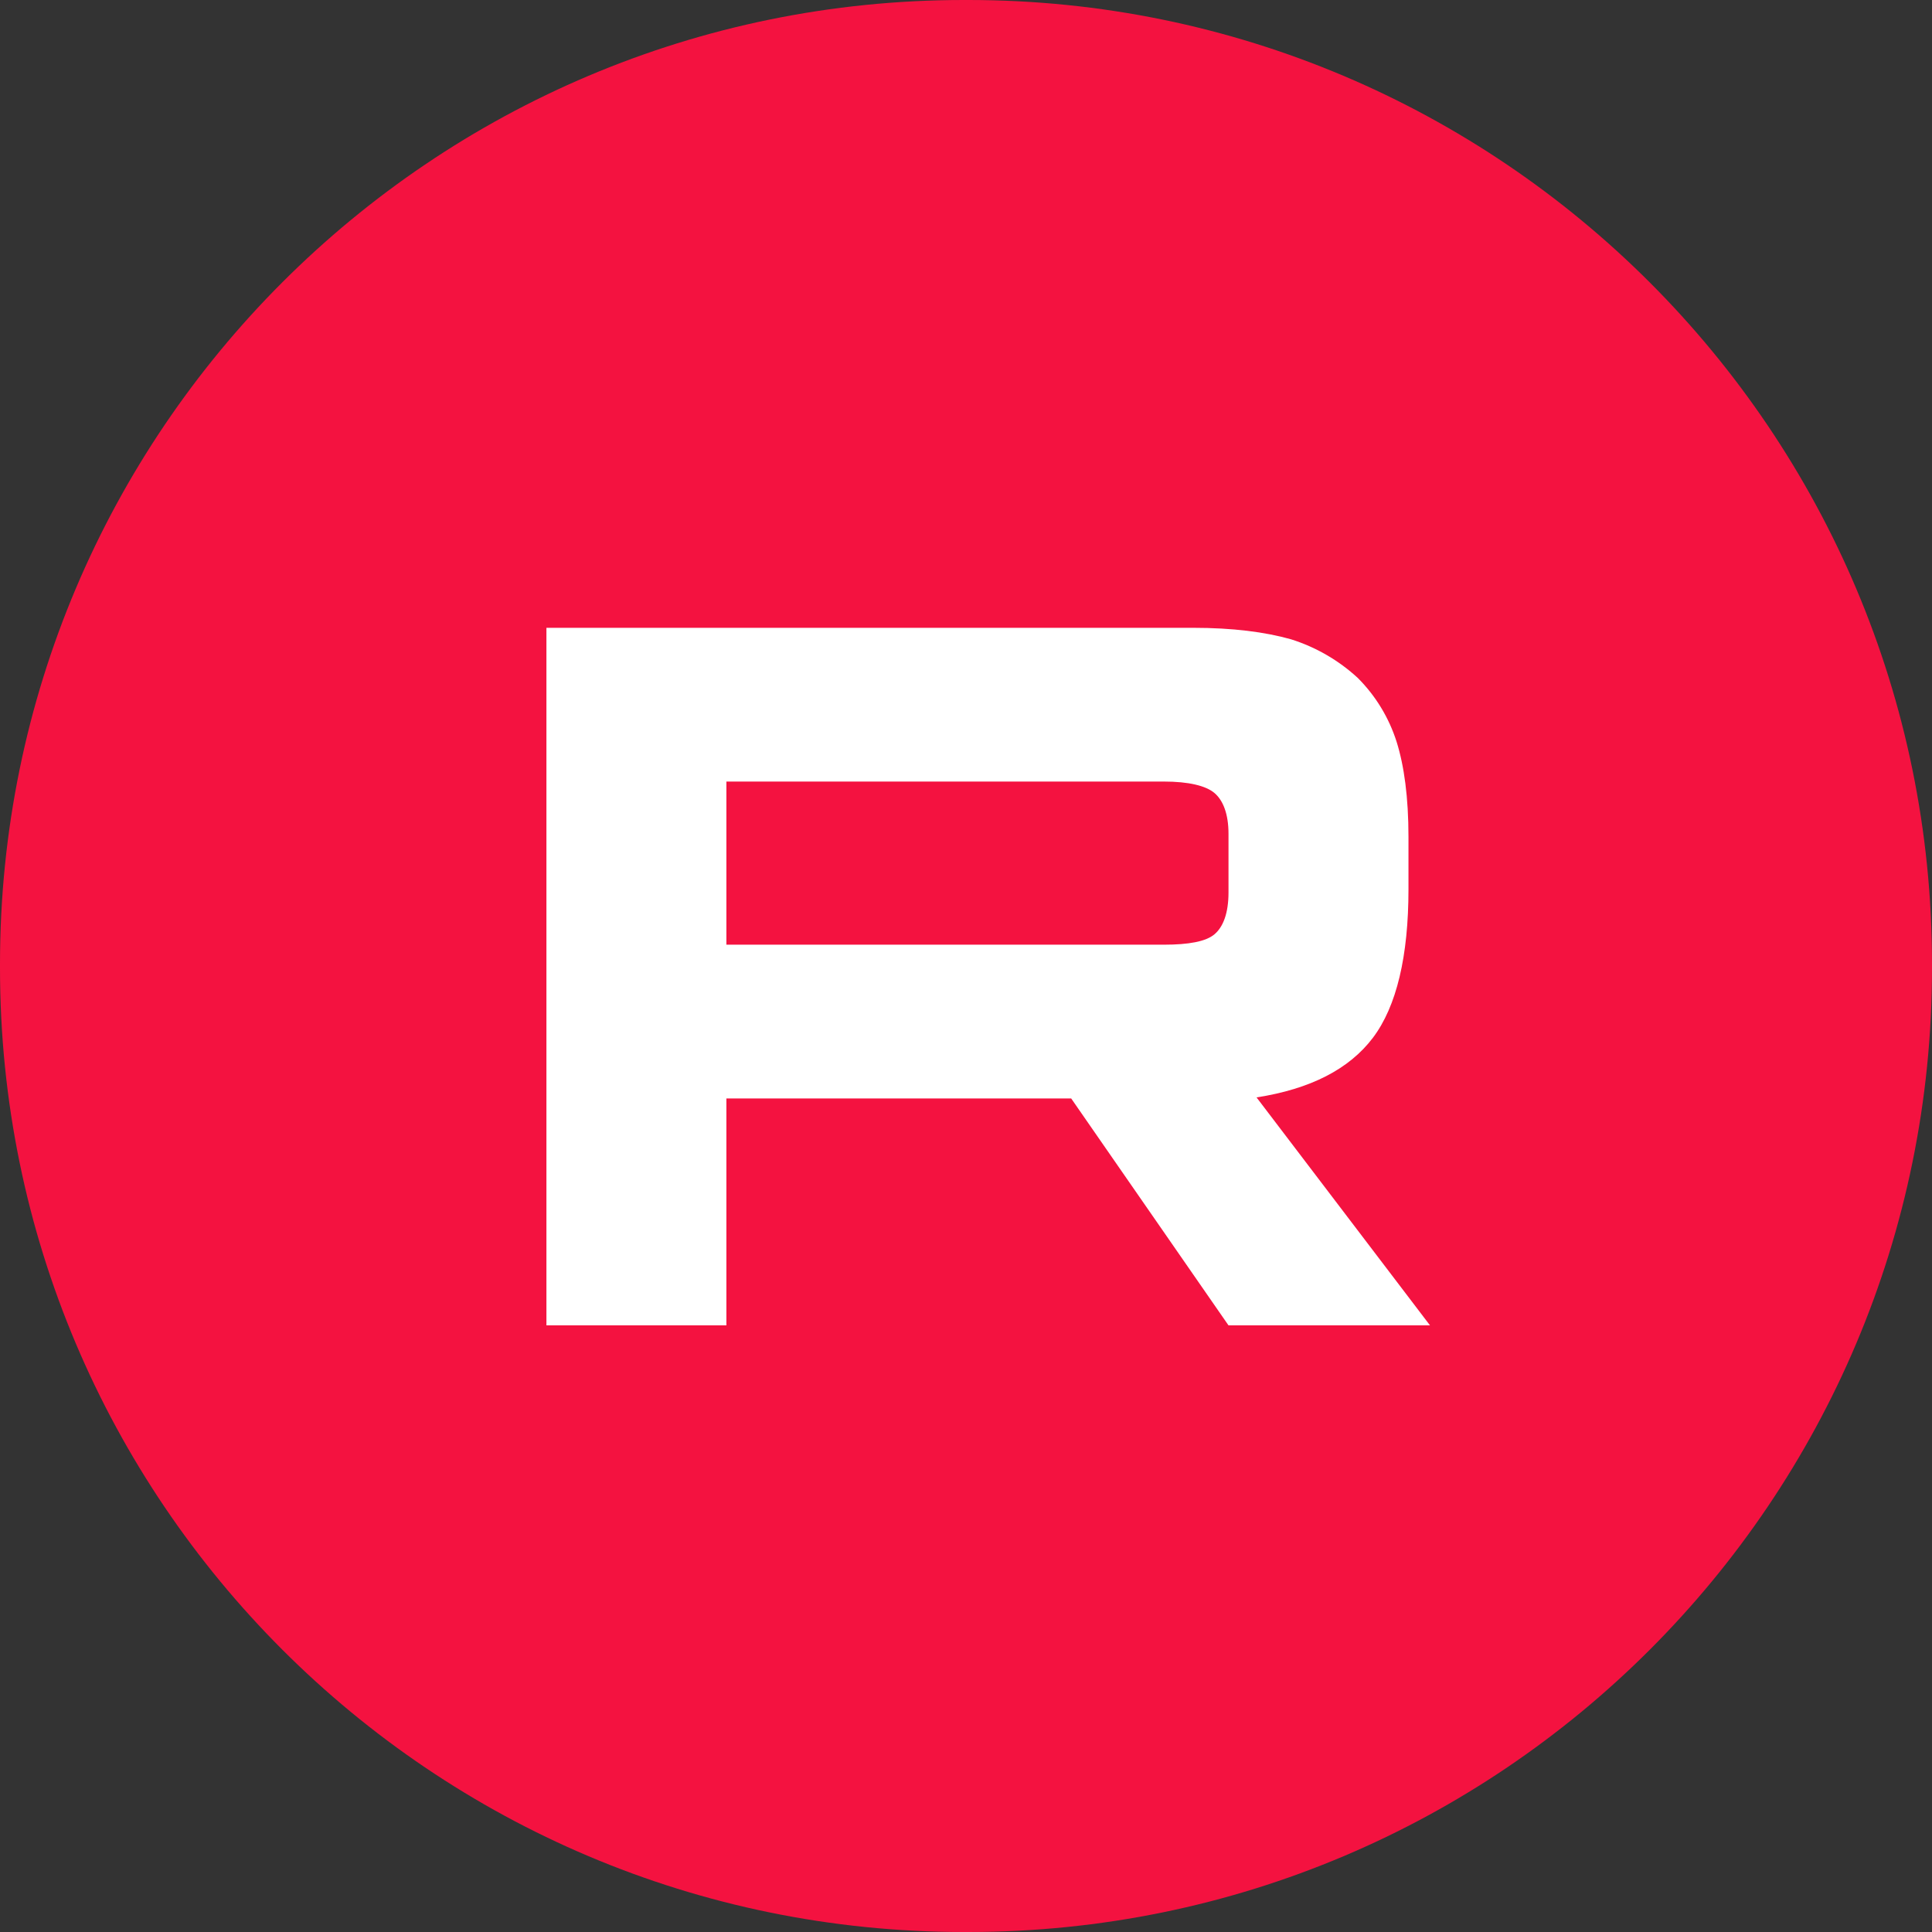 <?xml version="1.0" encoding="UTF-8"?> <svg xmlns="http://www.w3.org/2000/svg" width="423" height="423" viewBox="0 0 423 423" fill="none"><rect x="0" y="0" width="423" height="423" fill="#333333" stroke="none"/> <path d="M212 423H211C94.5 423 0 328.5 0 212V211C0 94.5 94.5 0 211 0H212C328.5 0 423 94.5 423 211V212C423 328.5 328.6 423 212 423Z" fill="#F41240"></path> <path d="M261.184 137.455H119.636V290.182H159.04V240.495H234.528L268.973 290.182H313.091L275.113 240.271C286.903 238.438 295.395 234.08 300.588 227.217C305.78 220.345 308.377 209.348 308.377 194.697V183.252C308.377 174.547 307.43 167.674 305.78 162.41C304.106 157.142 301.194 152.352 297.289 148.441C293.096 144.573 288.1 141.68 282.657 139.97C276.996 138.371 269.92 137.455 261.194 137.455H261.184ZM254.82 206.834H159.04V171.116H254.82C260.247 171.116 264.025 172.032 265.908 173.631C267.792 175.239 268.973 178.212 268.973 182.56V195.389C268.973 199.971 267.792 202.944 265.908 204.553C264.025 206.151 260.247 206.834 254.81 206.834H254.82Z" fill="white"></path> </svg> 